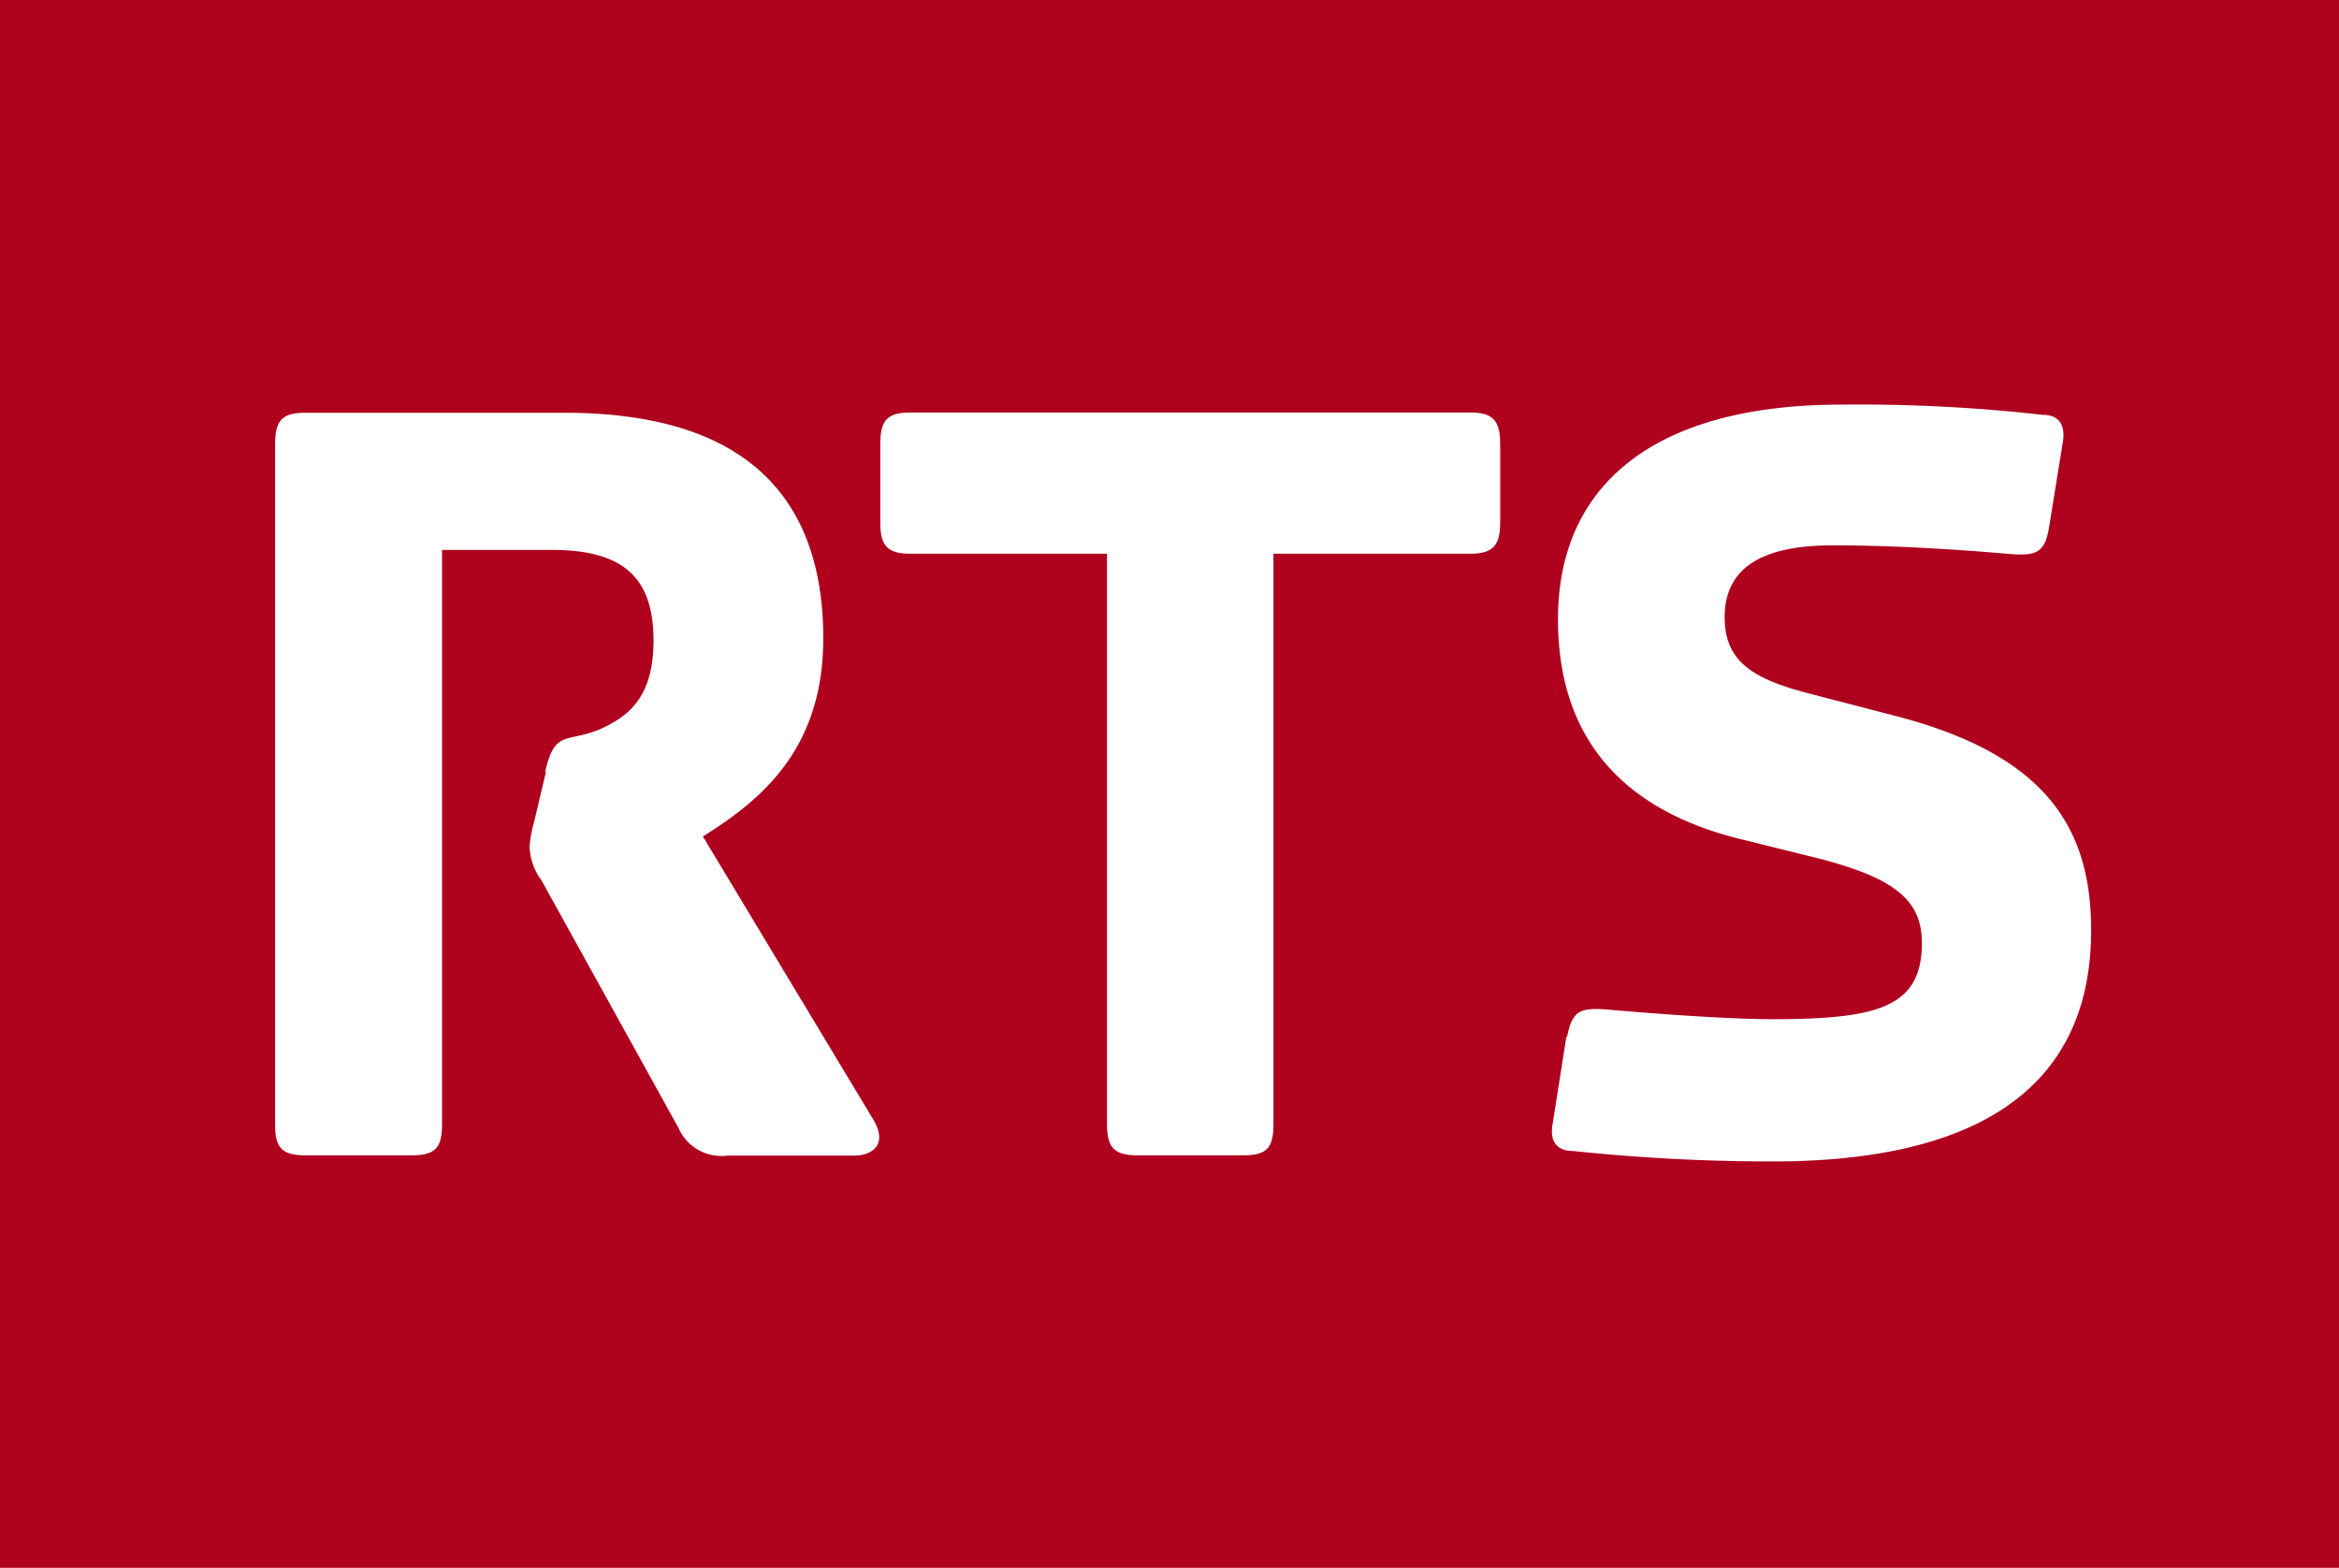 <svg xmlns="http://www.w3.org/2000/svg" viewBox="0 0 91.91 61.61"><defs><style>.e5be3868-e871-4450-a635-b407792c2629{fill:#af001e;}.f4e1fe3e-e3b0-4f9f-a2f1-ef45e875d580{fill:#fff;}</style></defs><g id="bbafc962-4f7d-4b9c-87de-15e586511a15" data-name="Ebene 2"><g id="fdfb5cdd-964e-4a32-b672-67b0aeacee0c" data-name="SRF"><rect class="e5be3868-e871-4450-a635-b407792c2629" width="91.91" height="61.61"/><path class="f4e1fe3e-e3b0-4f9f-a2f1-ef45e875d580" d="M21.45,30.34,21,32.25a5.09,5.09,0,0,0-.19,1,2.34,2.34,0,0,0,.47,1.35l5.39,9.74a1.83,1.83,0,0,0,1.91,1.07h5c.63,0,1.41-.4.66-1.54l-6.62-11c2.23-1.4,4.73-3.38,4.73-7.78,0-5.68-3.19-8.87-10.17-8.87H12c-.92,0-1.19.31-1.19,1.24V44.19c0,.91.27,1.21,1.19,1.21h4.18c.92,0,1.19-.3,1.19-1.21V21.61h4.31c2.72,0,4,1,4,3.56,0,2.3-1.05,3-2.09,3.48-1.33.56-1.79,0-2.17,1.69"/><path class="f4e1fe3e-e3b0-4f9f-a2f1-ef45e875d580" d="M43.5,44.19c0,.91.29,1.21,1.19,1.21h4.18c.91,0,1.17-.3,1.17-1.21V21.76h7.73c.89,0,1.18-.32,1.18-1.23V17.45c0-.93-.29-1.24-1.18-1.24h-22c-.91,0-1.18.31-1.18,1.24v3.08c0,.91.27,1.23,1.18,1.23H43.5Z"/><path class="f4e1fe3e-e3b0-4f9f-a2f1-ef45e875d580" d="M61.55,40.74,61,44.23c-.1.68.22,1,.82,1a74.17,74.17,0,0,0,7.85.41c7.24,0,12.5-2.36,12.5-9.08,0-4-1.74-6.9-7.74-8.44l-3.35-.87c-2.28-.59-3.31-1.3-3.31-3,0-2.35,2.18-2.82,4.27-2.82,2.8,0,5.66.23,6.81.33s1.5,0,1.67-1.06l.55-3.4c.08-.69-.23-1-.82-1a64,64,0,0,0-7.89-.4c-7.49,0-11.14,3.26-11.14,8.43,0,4.69,2.55,7.45,7,8.6l3.35.83c2.77.74,3.95,1.55,3.95,3.29,0,2.53-1.71,3-5.89,3-1.92,0-5.23-.27-6.37-.37s-1.48,0-1.68,1.06"/></g></g></svg>